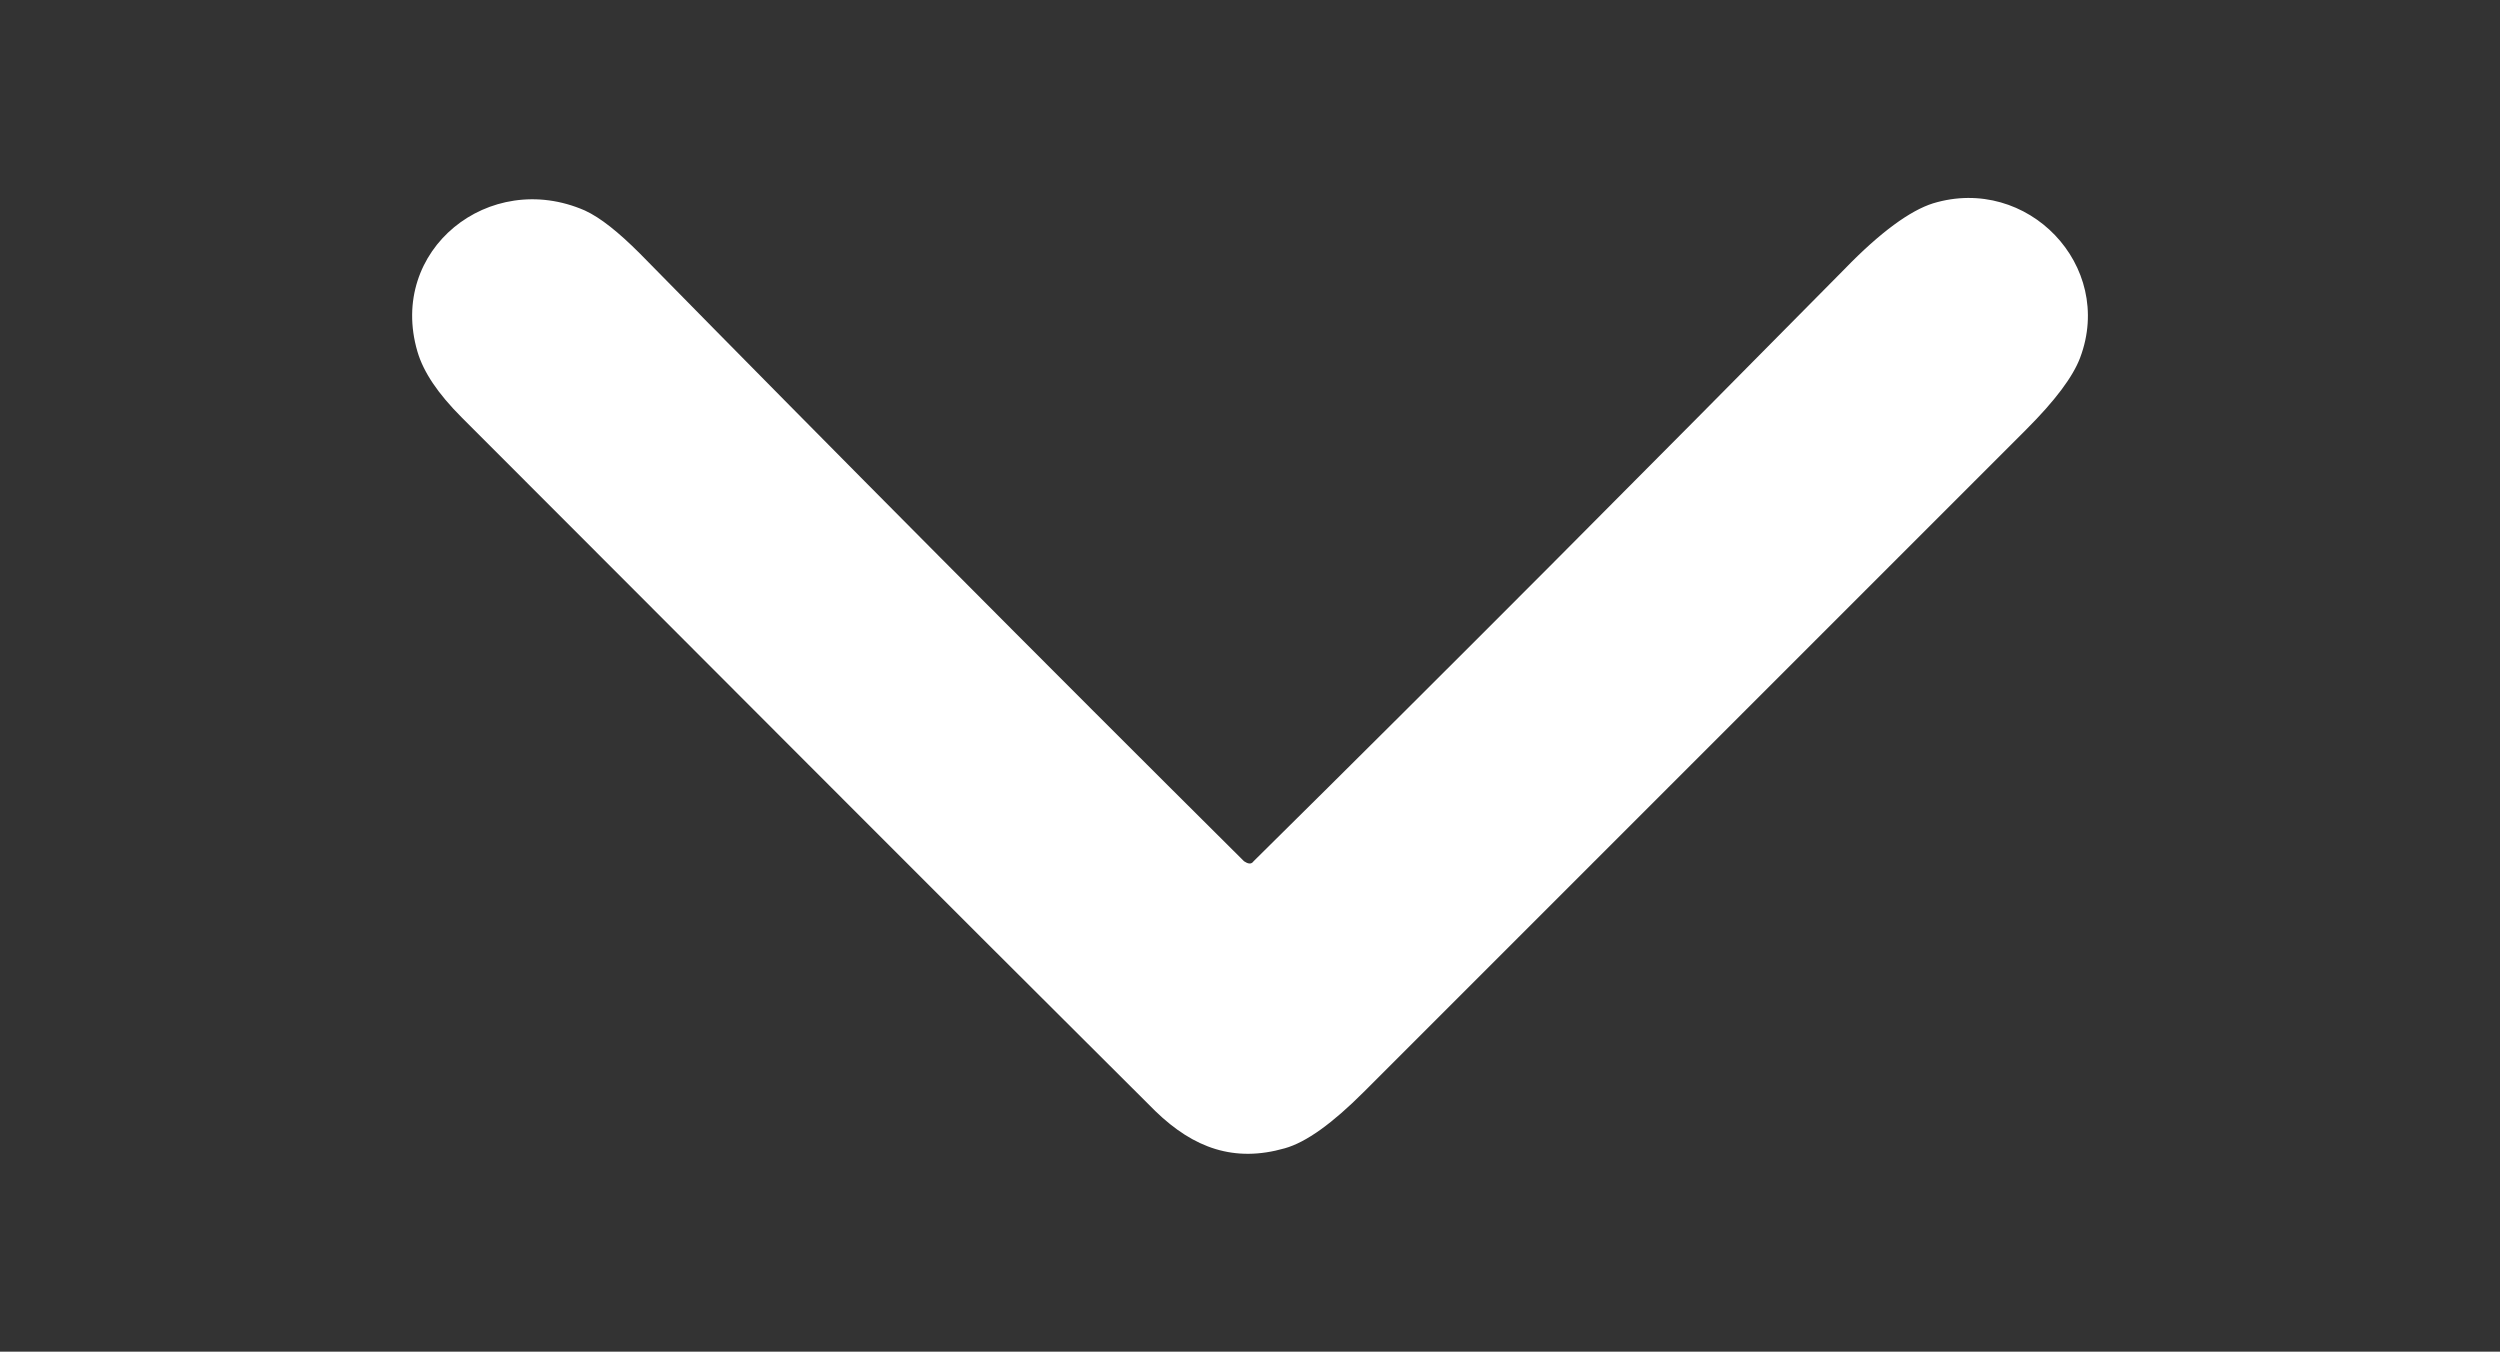 <?xml version="1.0" encoding="utf-8"?>
<!-- Generator: Adobe Illustrator 27.0.1, SVG Export Plug-In . SVG Version: 6.00 Build 0)  -->
<svg version="1.1" id="Layer_1" xmlns="http://www.w3.org/2000/svg" xmlns:xlink="http://www.w3.org/1999/xlink" x="0px" y="0px"
	 viewBox="0 0 209 113" style="enable-background:new 0 0 209 113;" xml:space="preserve">
<rect x="0" y="0" width="209" height="113" fill="#333333" stroke="none"/>
<style type="text/css">
	.st0{fill:#FFFFFF;}
</style>
<path class="st0" d="M104.8,72c16.6-16.4,33-32.9,49.4-49.5c3-3.1,5.5-4.9,7.4-5.5c7.9-2.4,15.2,5.2,12.3,12.9
	c-0.6,1.6-2.1,3.6-4.5,6c-18.5,18.5-36.9,36.9-55.4,55.4c-2.6,2.6-4.8,4.2-6.6,4.7c-4.2,1.2-7.6,0-10.8-3.1
	c-19.4-19.3-38.7-38.7-58-58c-2-2-3.2-3.8-3.7-5.5c-2.5-8.5,6-15.3,14-11.8c1.3,0.6,2.8,1.8,4.6,3.6C70.2,38.2,87,55.1,104,72
	C104.3,72.2,104.6,72.3,104.8,72z"/>
</svg>
